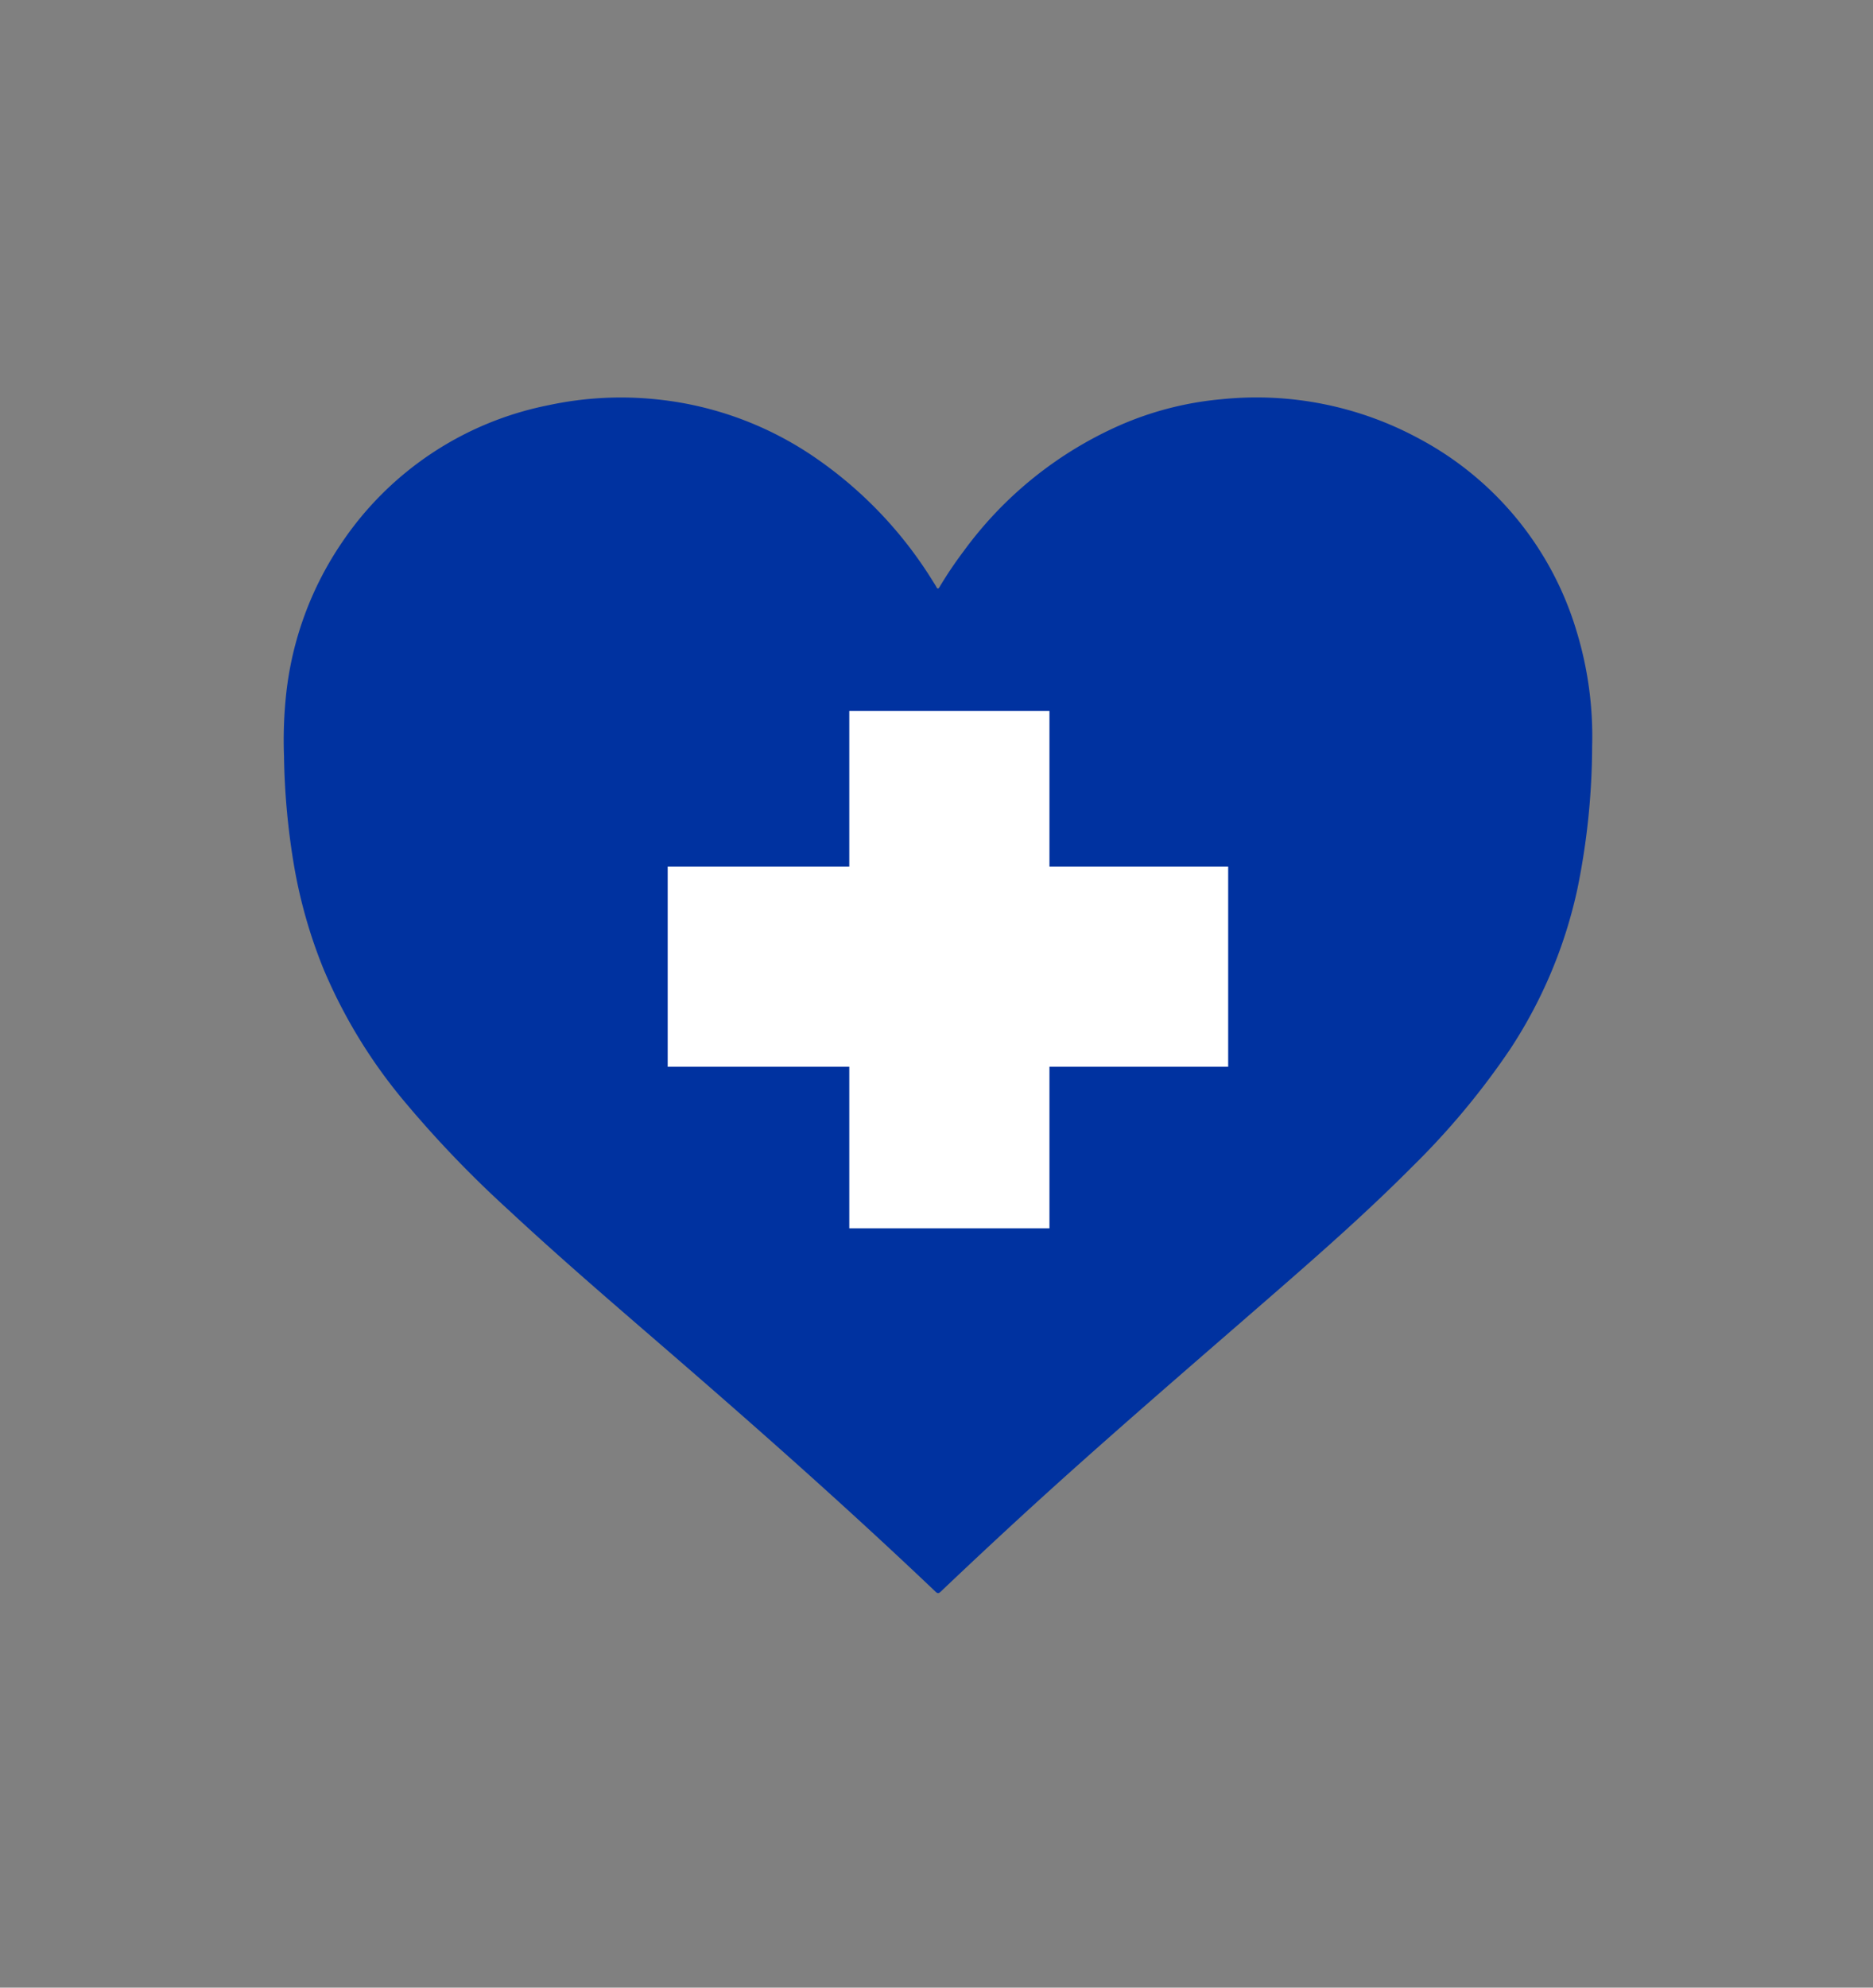 <svg xmlns="http://www.w3.org/2000/svg" xmlns:xlink="http://www.w3.org/1999/xlink" width="66" height="70" viewBox="0 0 66 70">
  <rect x="0" y="0" width="66" height="70" fill="#808080" stroke="none"/>
  <defs>
    <clipPath id="clip-health-care">
      <rect width="66" height="70"/>
    </clipPath>
  </defs>
  <g id="health-care" clip-path="url(#clip-health-care)">
    <g id="Group_3926" data-name="Group 3926" transform="translate(-993 -2179)">
      <g id="Group_3877" data-name="Group 3877" transform="translate(1003 2192.996)">
        <g id="Group_3878" data-name="Group 3878" transform="translate(0 0.004)">
          <path id="Path_2541" data-name="Path 2541" d="M.008,12.64A15.3,15.3,0,0,1,.089,10.4,11.714,11.714,0,0,1,2.044,5.117,11.463,11.463,0,0,1,9.335.273,12.129,12.129,0,0,1,13.2.075a12,12,0,0,1,5.57,2.077A14.566,14.566,0,0,1,22.9,6.519a1.665,1.665,0,0,1,.088.143c.044.089.073.094.128,0a14.033,14.033,0,0,1,.844-1.251A13.606,13.606,0,0,1,29.5.964a11.485,11.485,0,0,1,3.546-.9A12.032,12.032,0,0,1,40,1.449a11.365,11.365,0,0,1,5.553,6.779,12.675,12.675,0,0,1,.55,4.06,25.31,25.31,0,0,1-.517,5.011,16.629,16.629,0,0,1-2.375,5.659,26.854,26.854,0,0,1-3.46,4.147c-1.507,1.516-3.107,2.93-4.717,4.333-3.042,2.649-6.108,5.271-9.082,8q-1.414,1.3-2.8,2.617c-.076.072-.113.076-.191,0-2.852-2.712-5.792-5.328-8.765-7.906-2.117-1.836-4.255-3.65-6.306-5.56a38.98,38.98,0,0,1-3.678-3.84A18.256,18.256,0,0,1,1.4,20.13,17.478,17.478,0,0,1,.375,16.57a25.182,25.182,0,0,1-.367-3.93" transform="translate(0 -0.004)" fill="#0032a0" fill-rule="evenodd"/>
          <rect id="Rectangle_359" data-name="Rectangle 359" width="7.053" height="18.223" transform="translate(19.927 11.036)" fill="#fff"/>
          <rect id="Rectangle_360" data-name="Rectangle 360" width="19.75" height="7.053" transform="translate(13.528 16.516)" fill="#fff"/>
        </g>
      </g>
      <rect id="Rectangle_372" data-name="Rectangle 372" width="66" height="70" transform="translate(993 2179)" fill="none"/>
    </g>
  </g>
</svg>
